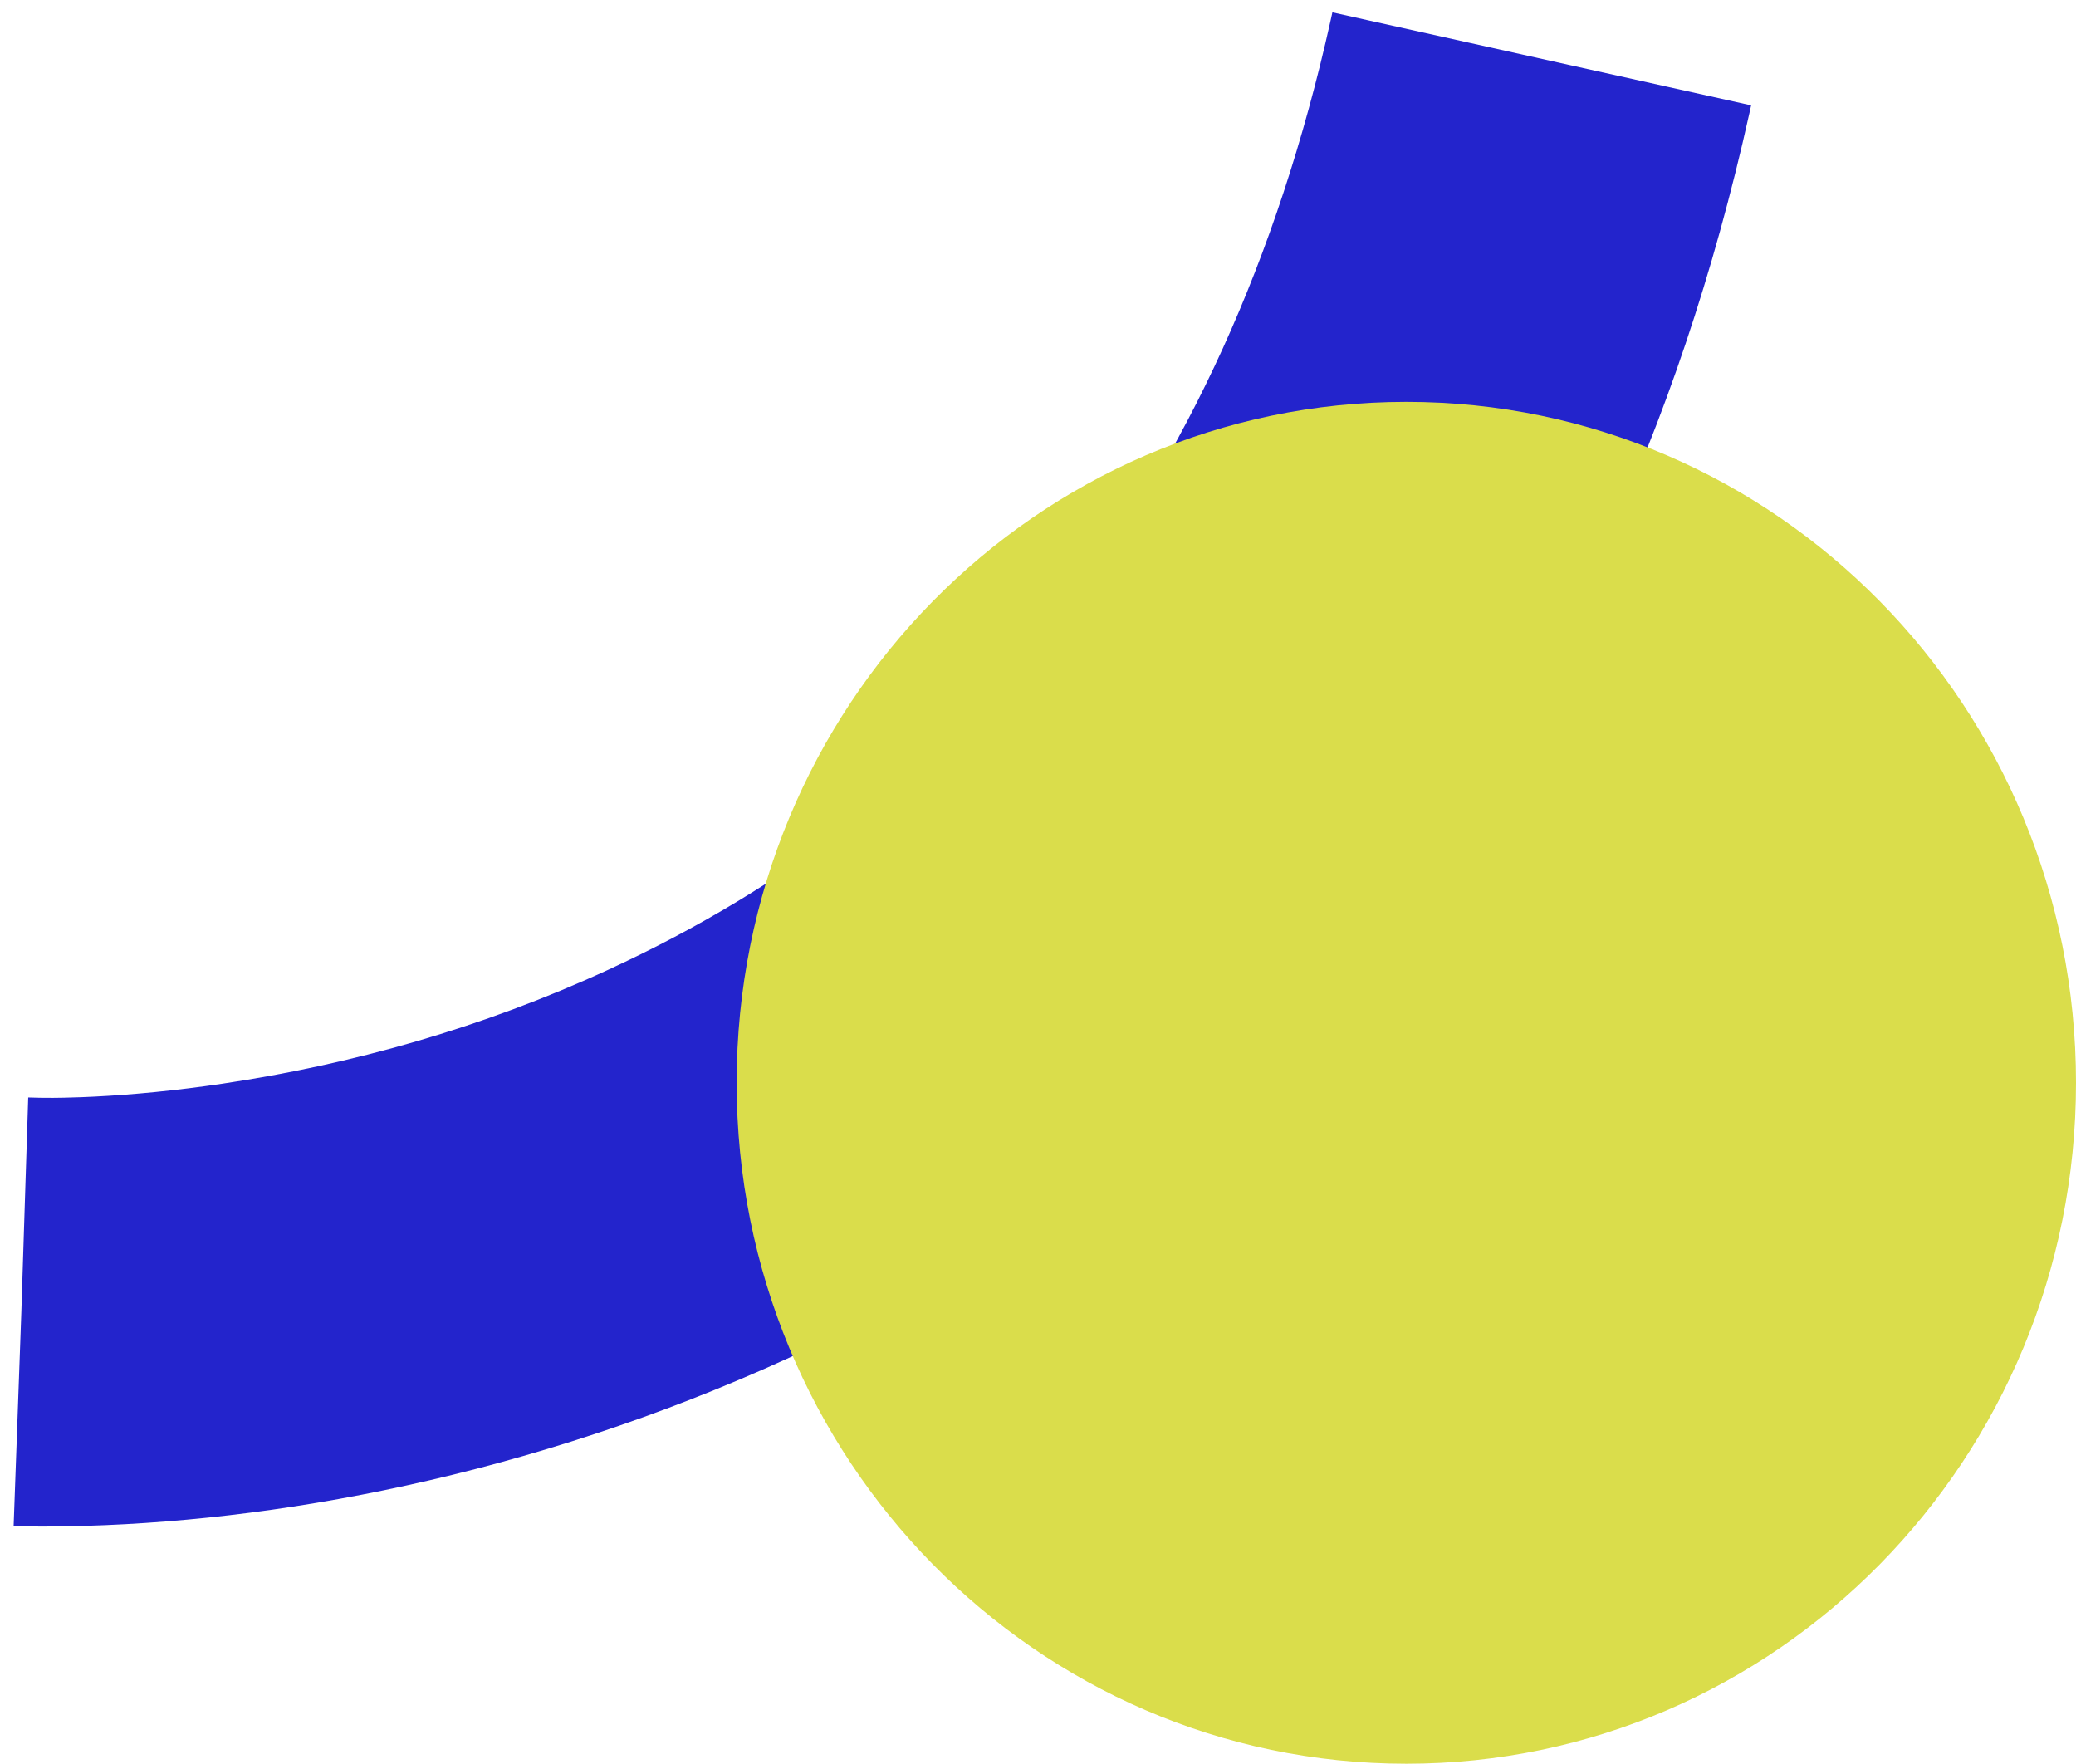 <?xml version="1.0" encoding="UTF-8" standalone="no"?>
<svg xmlns="http://www.w3.org/2000/svg" width="93" height="79" viewBox="0 0 93 79"><g fill="none" fill-rule="evenodd"><path fill="#2324cc" fill-rule="nonzero" d="m78.447 4.719-18.759-4.166-.081.366c-4.783 21.51-16.37 35.147-32.35 42.514-5.676 2.617-11.543 4.254-17.295 5.108-2.069.307-3.996.492-5.742.579l-.592.026-.79.023-.458.006-.579-.003-.537-.014-.307 9.596-.346 9.595.614.02.503.006h.373c9.089-.038 20.481-1.941 32.11-7.048 21.533-9.458 37.741-27.395 44.155-56.242z"/><path fill="#dadd4b" d="m93 48.5c0 16.845-13.432 30.5-30 30.5s-30-13.655-30-30.5 13.432-30.5 30-30.5 30 13.655 30 30.5"/></g></svg>
